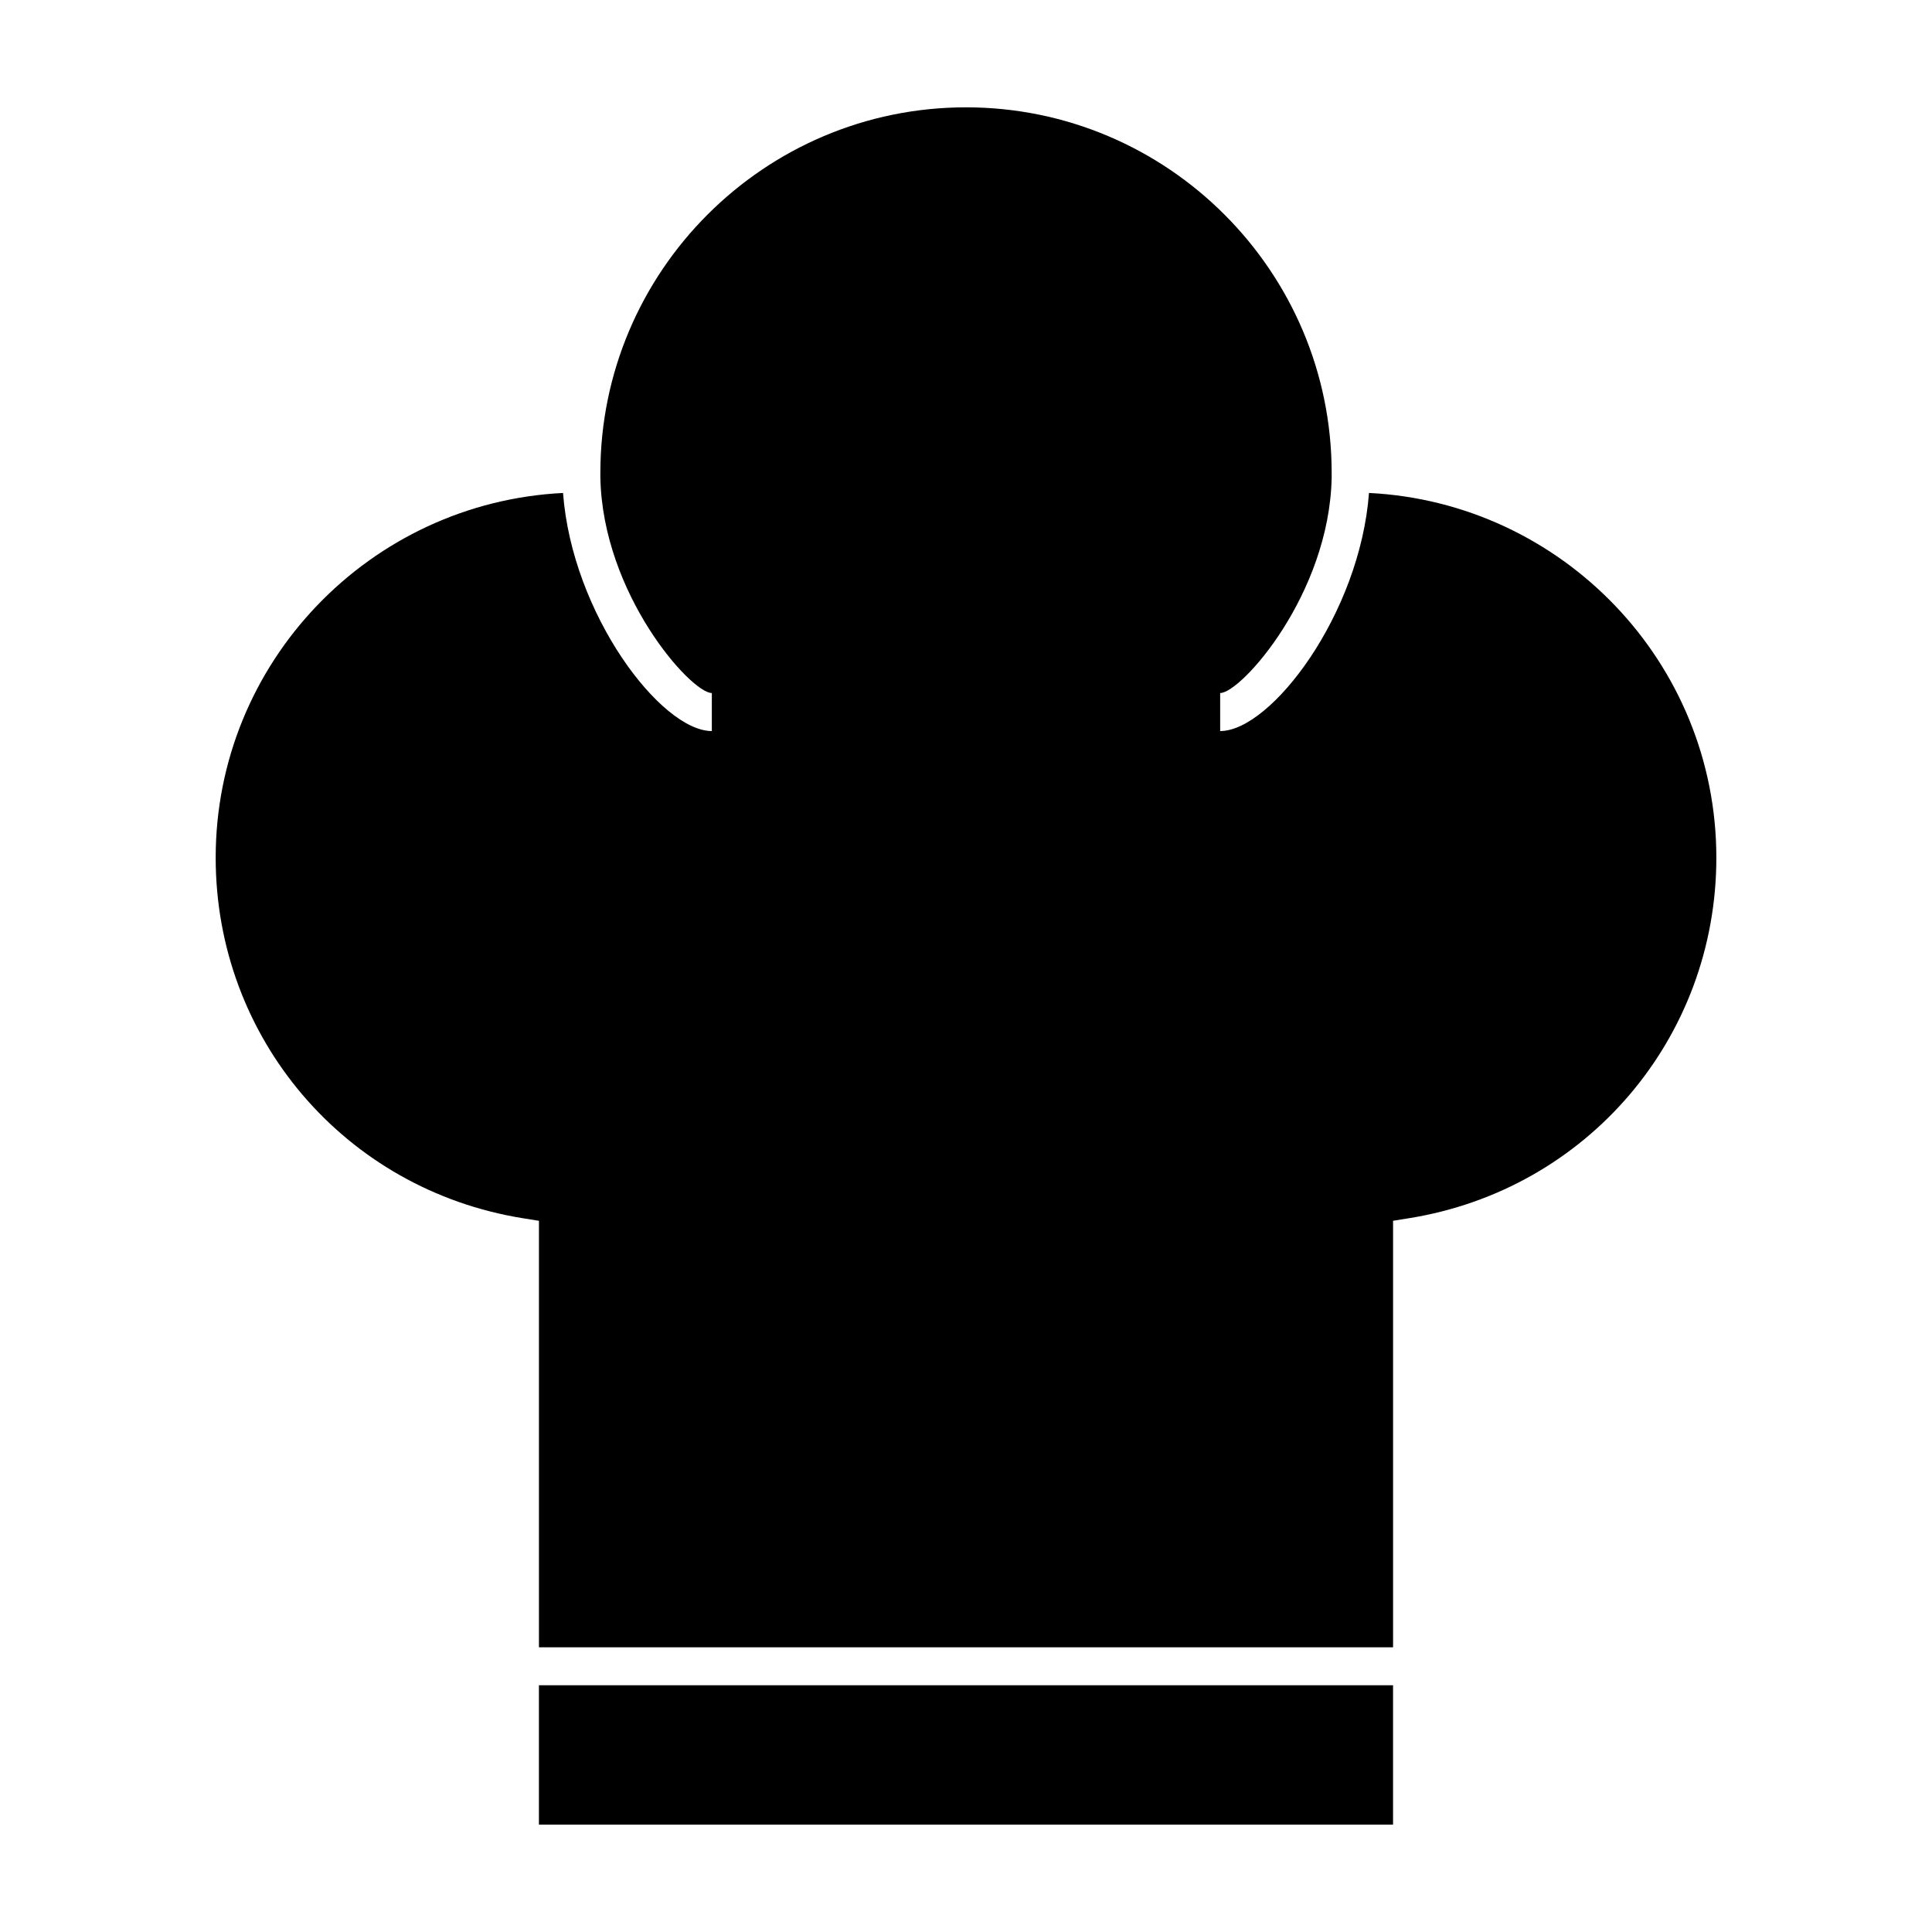 <?xml version="1.0" encoding="UTF-8"?>
<!-- Uploaded to: SVG Repo, www.svgrepo.com, Generator: SVG Repo Mixer Tools -->
<svg fill="#000000" width="800px" height="800px" version="1.1" viewBox="144 144 512 512" xmlns="http://www.w3.org/2000/svg">
 <g>
  <path d="m286.82 590.61h226.35v36.938h-226.35z"/>
  <path d="m598.85 371.3c0-51.797-40.879-94.105-92.051-96.664-2.414 32.117-25.957 63.102-39.441 63.102v-10.078c5.547 0 28.91-26.188 29.547-57.043v-1.27c0-53.434-43.473-96.902-96.902-96.902-53.434 0-96.902 43.469-96.902 96.902v1.176c0.586 30.895 23.996 57.137 29.543 57.137v10.078c-13.48 0-37.023-30.98-39.434-63.098-51.176 2.555-92.051 44.863-92.051 96.664 0 47.777 34.242 87.961 81.43 95.543l4.238 0.68v113.02h226.35v-113.03l4.242-0.68c47.18-7.578 81.43-47.758 81.43-95.539z"/>
 </g>
</svg>